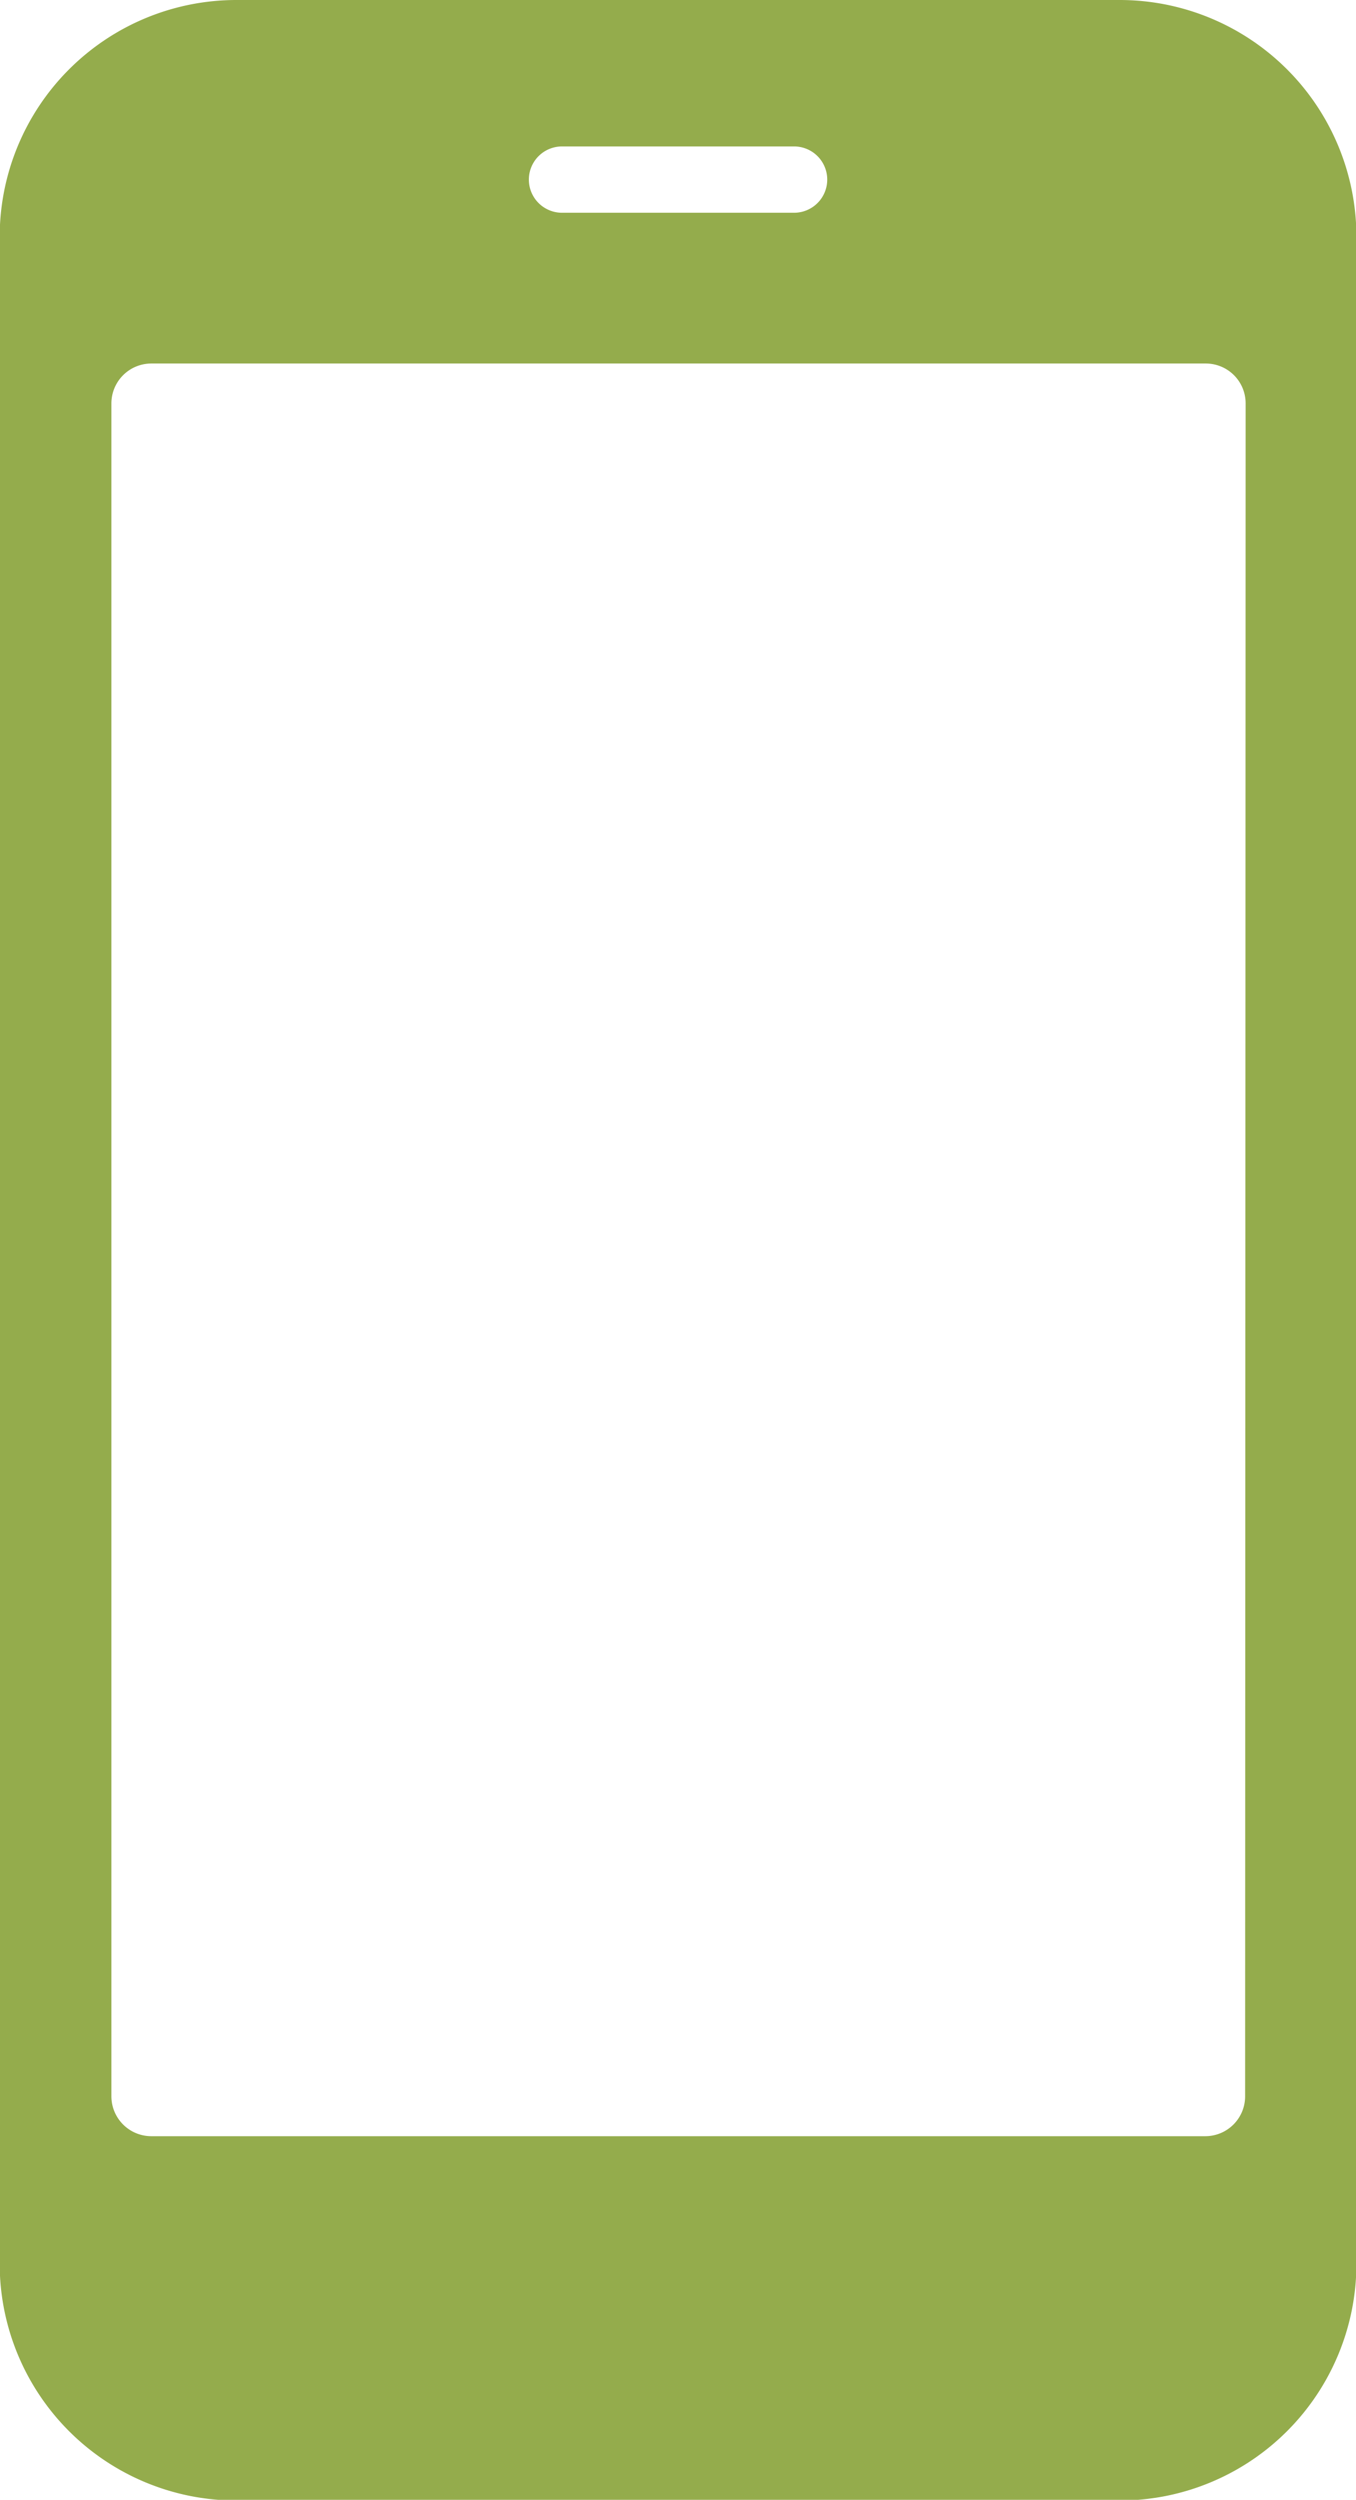 <svg xmlns="http://www.w3.org/2000/svg" width="13.171" height="24.275" viewBox="0 0 13.171 24.275">
  <path id="Trazado_430" data-name="Trazado 430" d="M180.505,910.237h-8.578a2.3,2.3,0,0,0-2.3,2.3v19.682a2.3,2.3,0,0,0,2.3,2.3h8.578a2.3,2.3,0,0,0,2.3-2.3V912.533A2.3,2.3,0,0,0,180.505,910.237Zm-5.416,1.422h2.254a.322.322,0,1,1,0,.644h-2.254a.322.322,0,1,1,0-.644Zm6.635,18.935a.387.387,0,0,1-.387.387H171.1a.388.388,0,0,1-.388-.387V914.155a.388.388,0,0,1,.388-.388h10.242a.387.387,0,0,1,.387.388Z" transform="translate(-169.63 -910.237)" fill="#94ac4c"/>
</svg>
